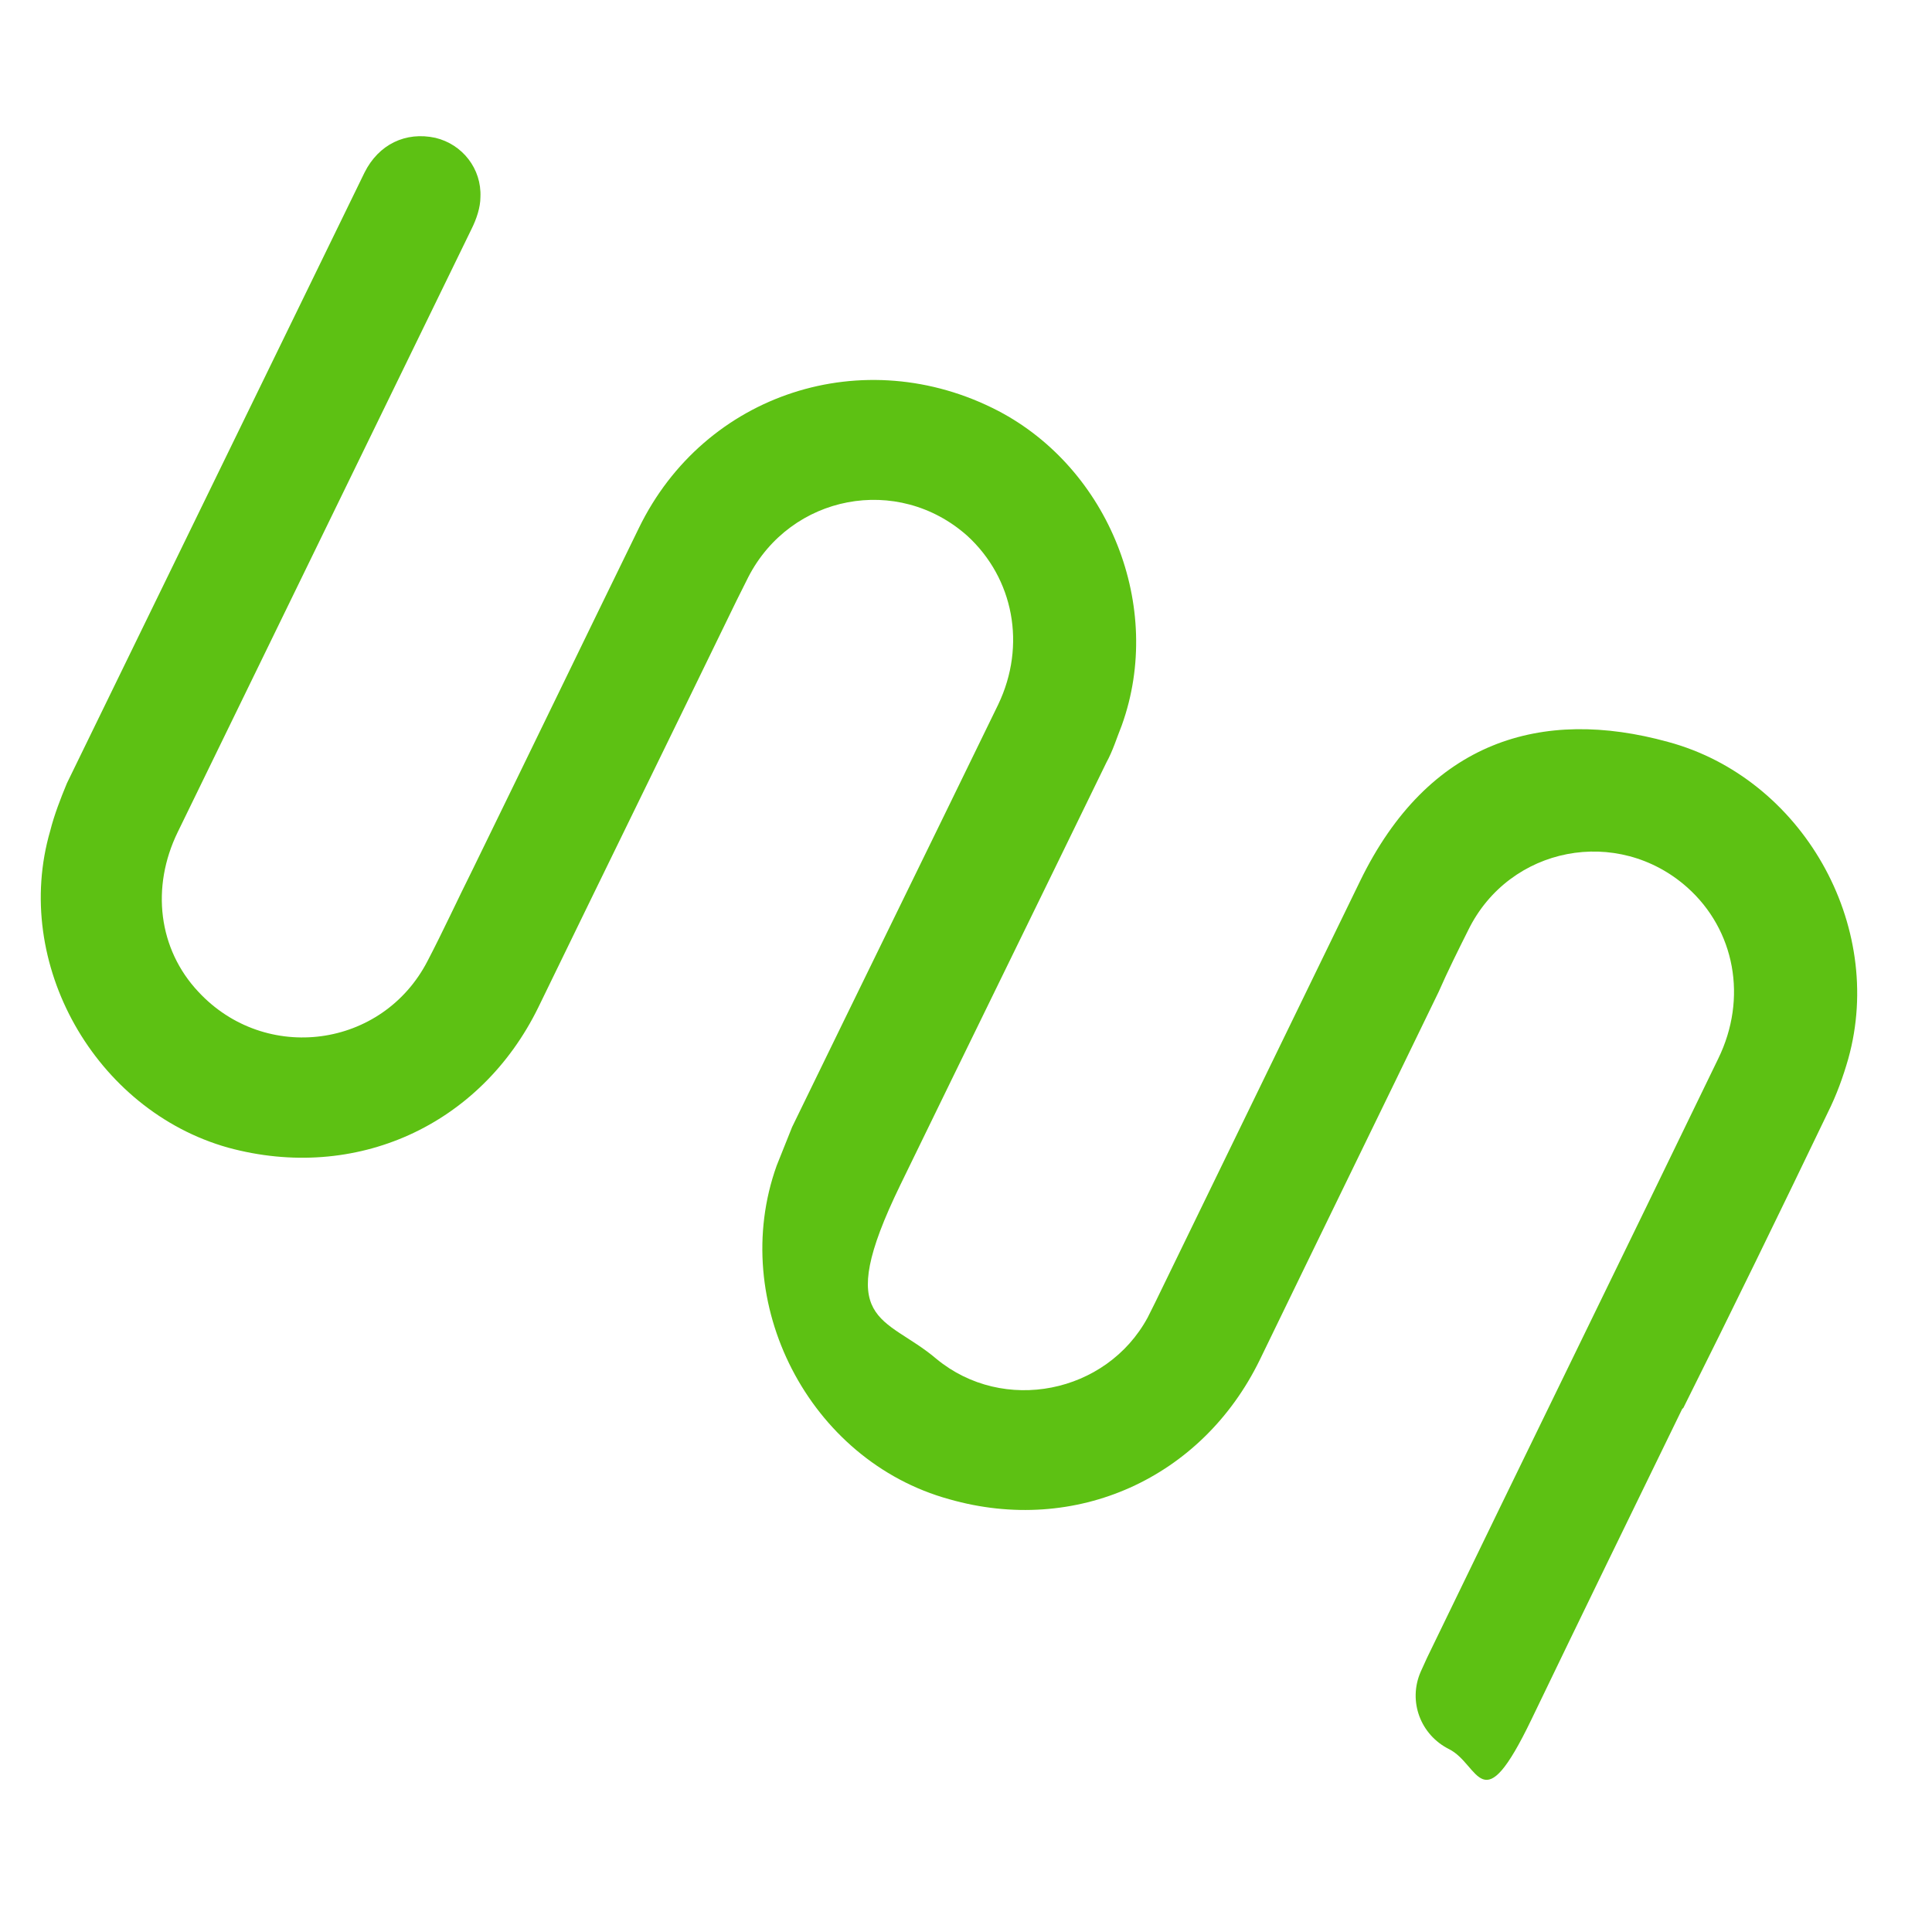 <?xml version="1.0" encoding="UTF-8"?>
<svg xmlns="http://www.w3.org/2000/svg" version="1.1" viewBox="0 0 150 150">
  <defs>
    <style>
      .cls-1 {
        fill: #5dc113;
      }
    </style>
  </defs>
  <!-- Generator: Adobe Illustrator 28.6.0, SVG Export Plug-In . SVG Version: 1.2.0 Build 709)  -->
  <g>
    <g id="Camada_1">
      <path class="cls-1" d="M130.6,109.4c-3.9,8-7.8,16-11.7,24.1s-4,3.5-6.4,2.3c-2.2-1.1-3.2-3.7-2.2-6l.5-1.1c7.5-15.5,15.1-31,22.6-46.5,2.3-4.7,1.3-10-2.4-13.3-5.4-4.8-13.8-3.2-17,3.3-.8,1.6-1.6,3.2-2.3,4.8-4.6,9.5-9.3,19.1-13.9,28.6-4.5,9.2-14.3,13.6-24.1,10.8-10.9-3-17.2-15.3-13.4-25.9.4-1,.8-2,1.2-3,5.3-10.9,10.7-21.9,16-32.8,2.2-4.6,1.2-9.8-2.4-13.1-5.4-4.8-13.7-3.2-17,3.2l-.9,1.8c-5.1,10.5-10.3,21.1-15.4,31.6-4.5,9.2-14.2,13.6-24.1,10.9-10.3-2.9-16.8-14.3-13.8-24.6.3-1.2.8-2.5,1.3-3.7,7.7-15.8,15.4-31.6,23.1-47.4,1.1-2.2,3.2-3.2,5.5-2.7,2.1.5,3.6,2.4,3.5,4.6,0,.8-.3,1.7-.7,2.5-7.6,15.6-15.2,31.2-22.8,46.8-2.1,4.3-1.5,9.1,1.6,12.4,5.2,5.6,14.3,4.4,17.8-2.4,1.2-2.3,2.3-4.7,3.5-7.1,4.3-8.8,8.6-17.7,12.9-26.5,5.1-10.5,17.5-14.5,27.9-9.1,8.6,4.5,12.9,15.2,9.6,24.4-.4,1-.7,2-1.2,2.9-5.3,10.9-10.7,21.9-16,32.8s-1.2,10.1,2.8,13.5c5.2,4.3,13.2,2.7,16.4-3.2l.6-1.2c5.3-10.9,10.6-21.8,15.9-32.7s14.1-13.5,23.9-10.8c10.4,2.8,16.9,14.2,14,24.6-.4,1.4-.9,2.8-1.6,4.2-3.7,7.7-7.4,15.3-11.2,22.9h0Z"/>
    </g>
  </g>
</svg>